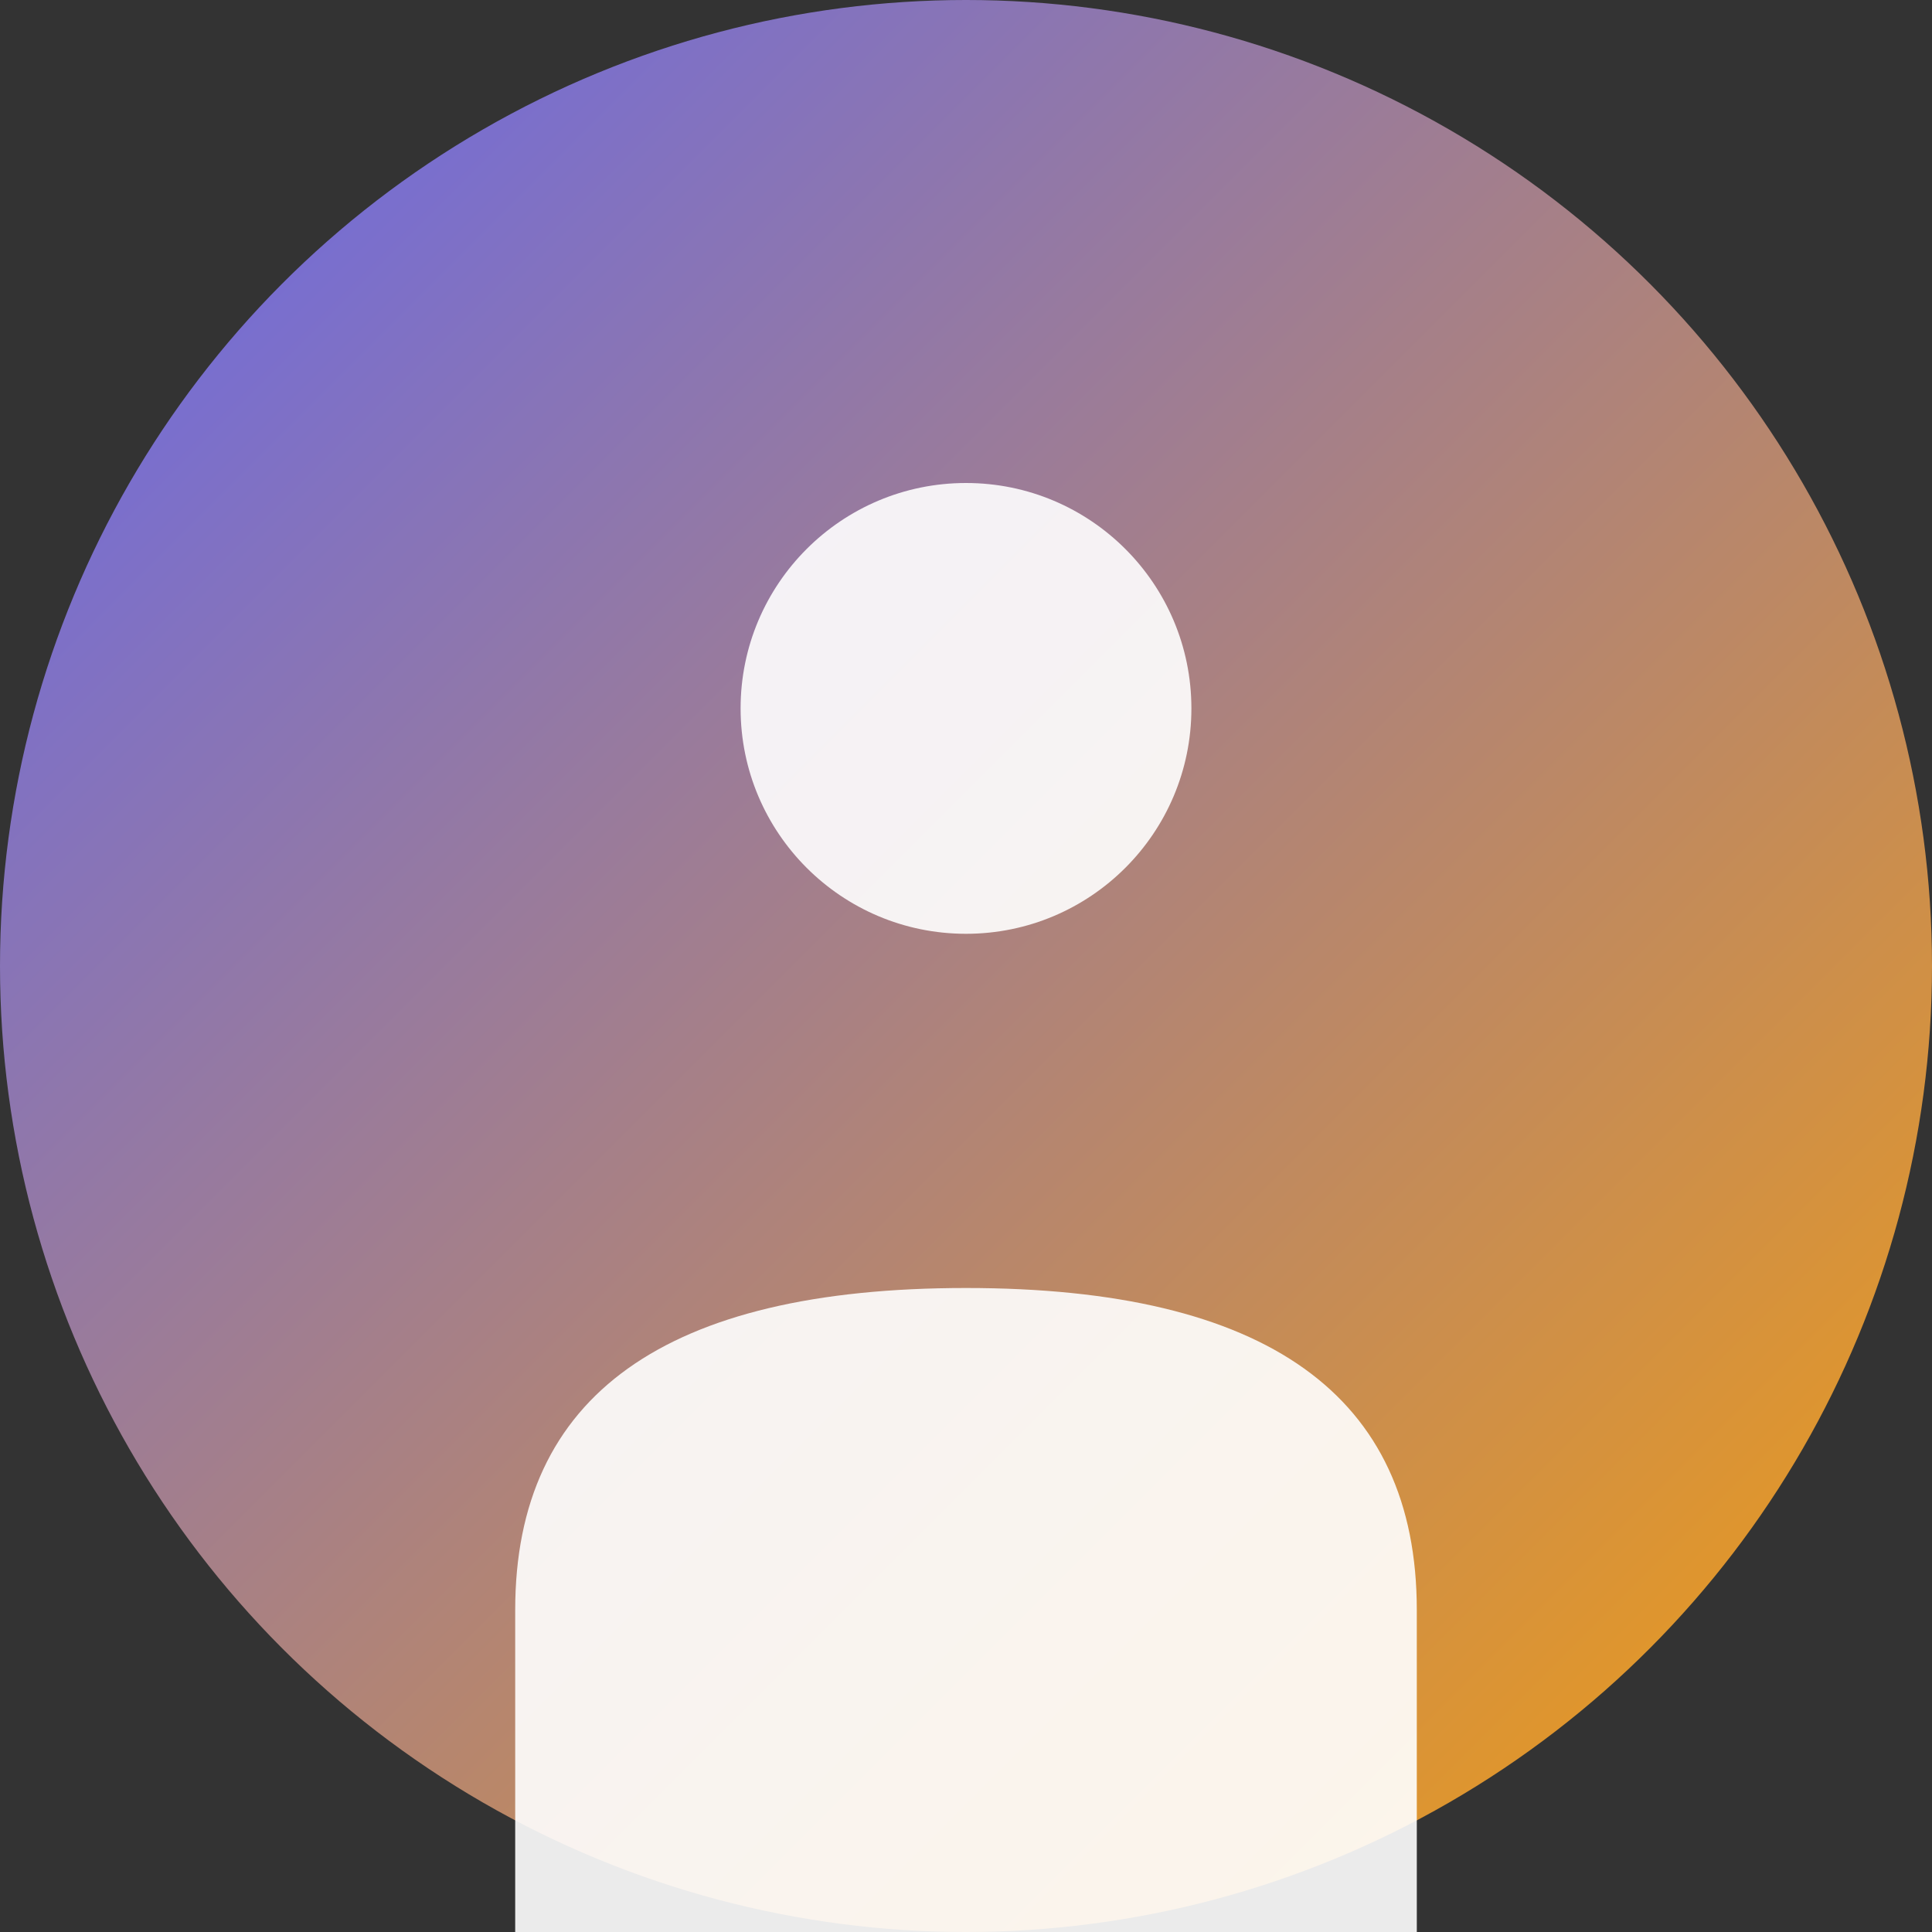 <svg width="300" height="300" viewBox="0 0 300 300" xmlns="http://www.w3.org/2000/svg">
  <rect x="0" y="0" width="300" height="300" fill="#333333" stroke="none"/>
  <defs>
    <linearGradient id="avatarGradient" x1="0%" y1="0%" x2="100%" y2="100%">
      <stop offset="0%" style="stop-color:#6366f1;stop-opacity:1" />
      <stop offset="100%" style="stop-color:#f59e0b;stop-opacity:1" />
    </linearGradient>
  </defs>
  
  <!-- Background Circle -->
  <circle cx="150" cy="150" r="150" fill="url(#avatarGradient)"/>
  
  <!-- Person Icon -->
  <g fill="white" fill-opacity="0.9">
    <!-- Head -->
    <circle cx="150" cy="110" r="35"/>
    
    <!-- Body -->
    <path d="M80 250 Q80 200 150 200 Q220 200 220 250 L220 300 L80 300 Z"/>
  </g>
</svg>
